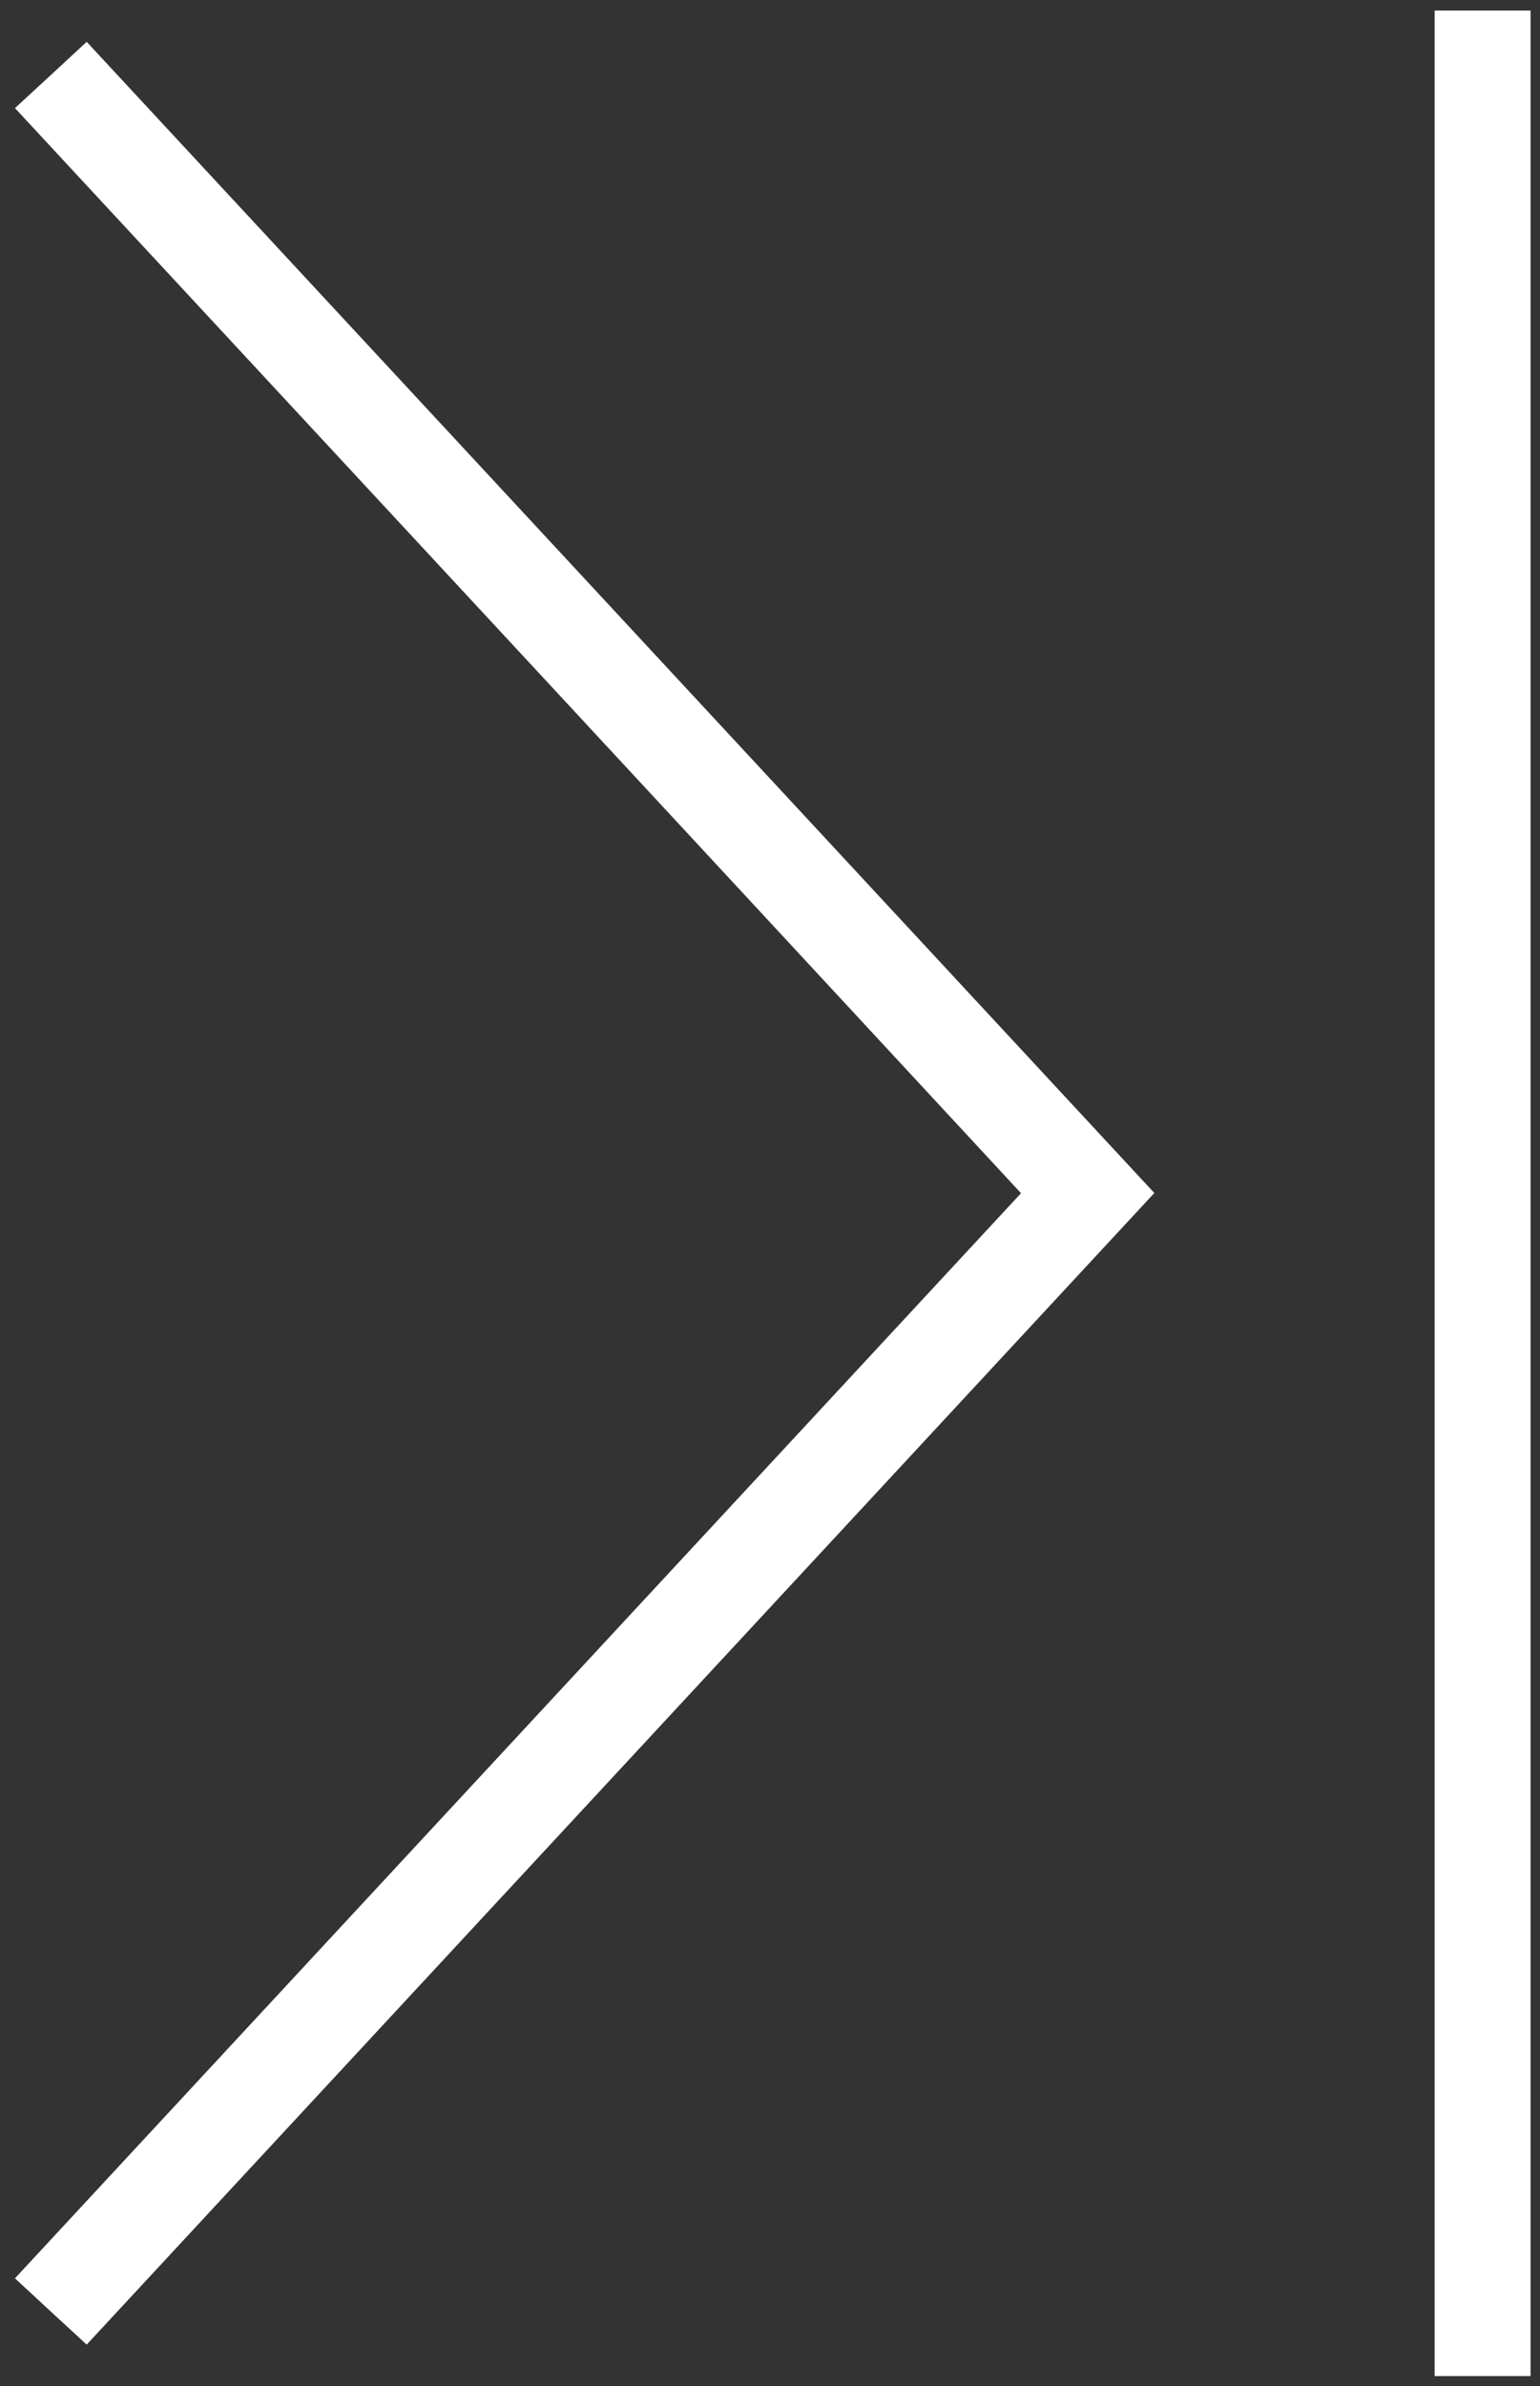 <?xml version="1.0" encoding="utf-8"?>
<!-- Generator: Adobe Illustrator 18.0.0, SVG Export Plug-In . SVG Version: 6.00 Build 0)  -->
<!DOCTYPE svg PUBLIC "-//W3C//DTD SVG 1.1//EN" "http://www.w3.org/Graphics/SVG/1.1/DTD/svg11.dtd">
<svg version="1.1" id="Livello_1" xmlns="http://www.w3.org/2000/svg" xmlns:xlink="http://www.w3.org/1999/xlink" x="0px" y="0px"
	 viewBox="0 0 700 1083.6" enable-background="new 0 0 700 1083.6" xml:space="preserve">
<rect x="0" y="0" width="700" height="1083.6" fill="#333333" stroke="none"/>
<path fill="#FFFFFF" d="M6.8,49.1C17.8,39,28.4,29.2,39.4,19c161.8,174.3,323.4,348.4,485.3,522.8
	C363,716.1,201.4,890.2,39.4,1064.8c-10.9-10-21.6-19.9-32.6-30.1c152.5-164.3,304.7-328.4,457.3-492.8
	C311.8,377.6,159.5,213.6,6.8,49.1z"/>
<path fill="#FFFFFF" d="M695.7,1079.1c-14.6,0-28.9,0-43.6,0c0-358,0-716,0-1074.3c14.5,0,28.9,0,43.6,0
	C695.7,362.9,695.7,720.8,695.7,1079.1z"/>
</svg>
